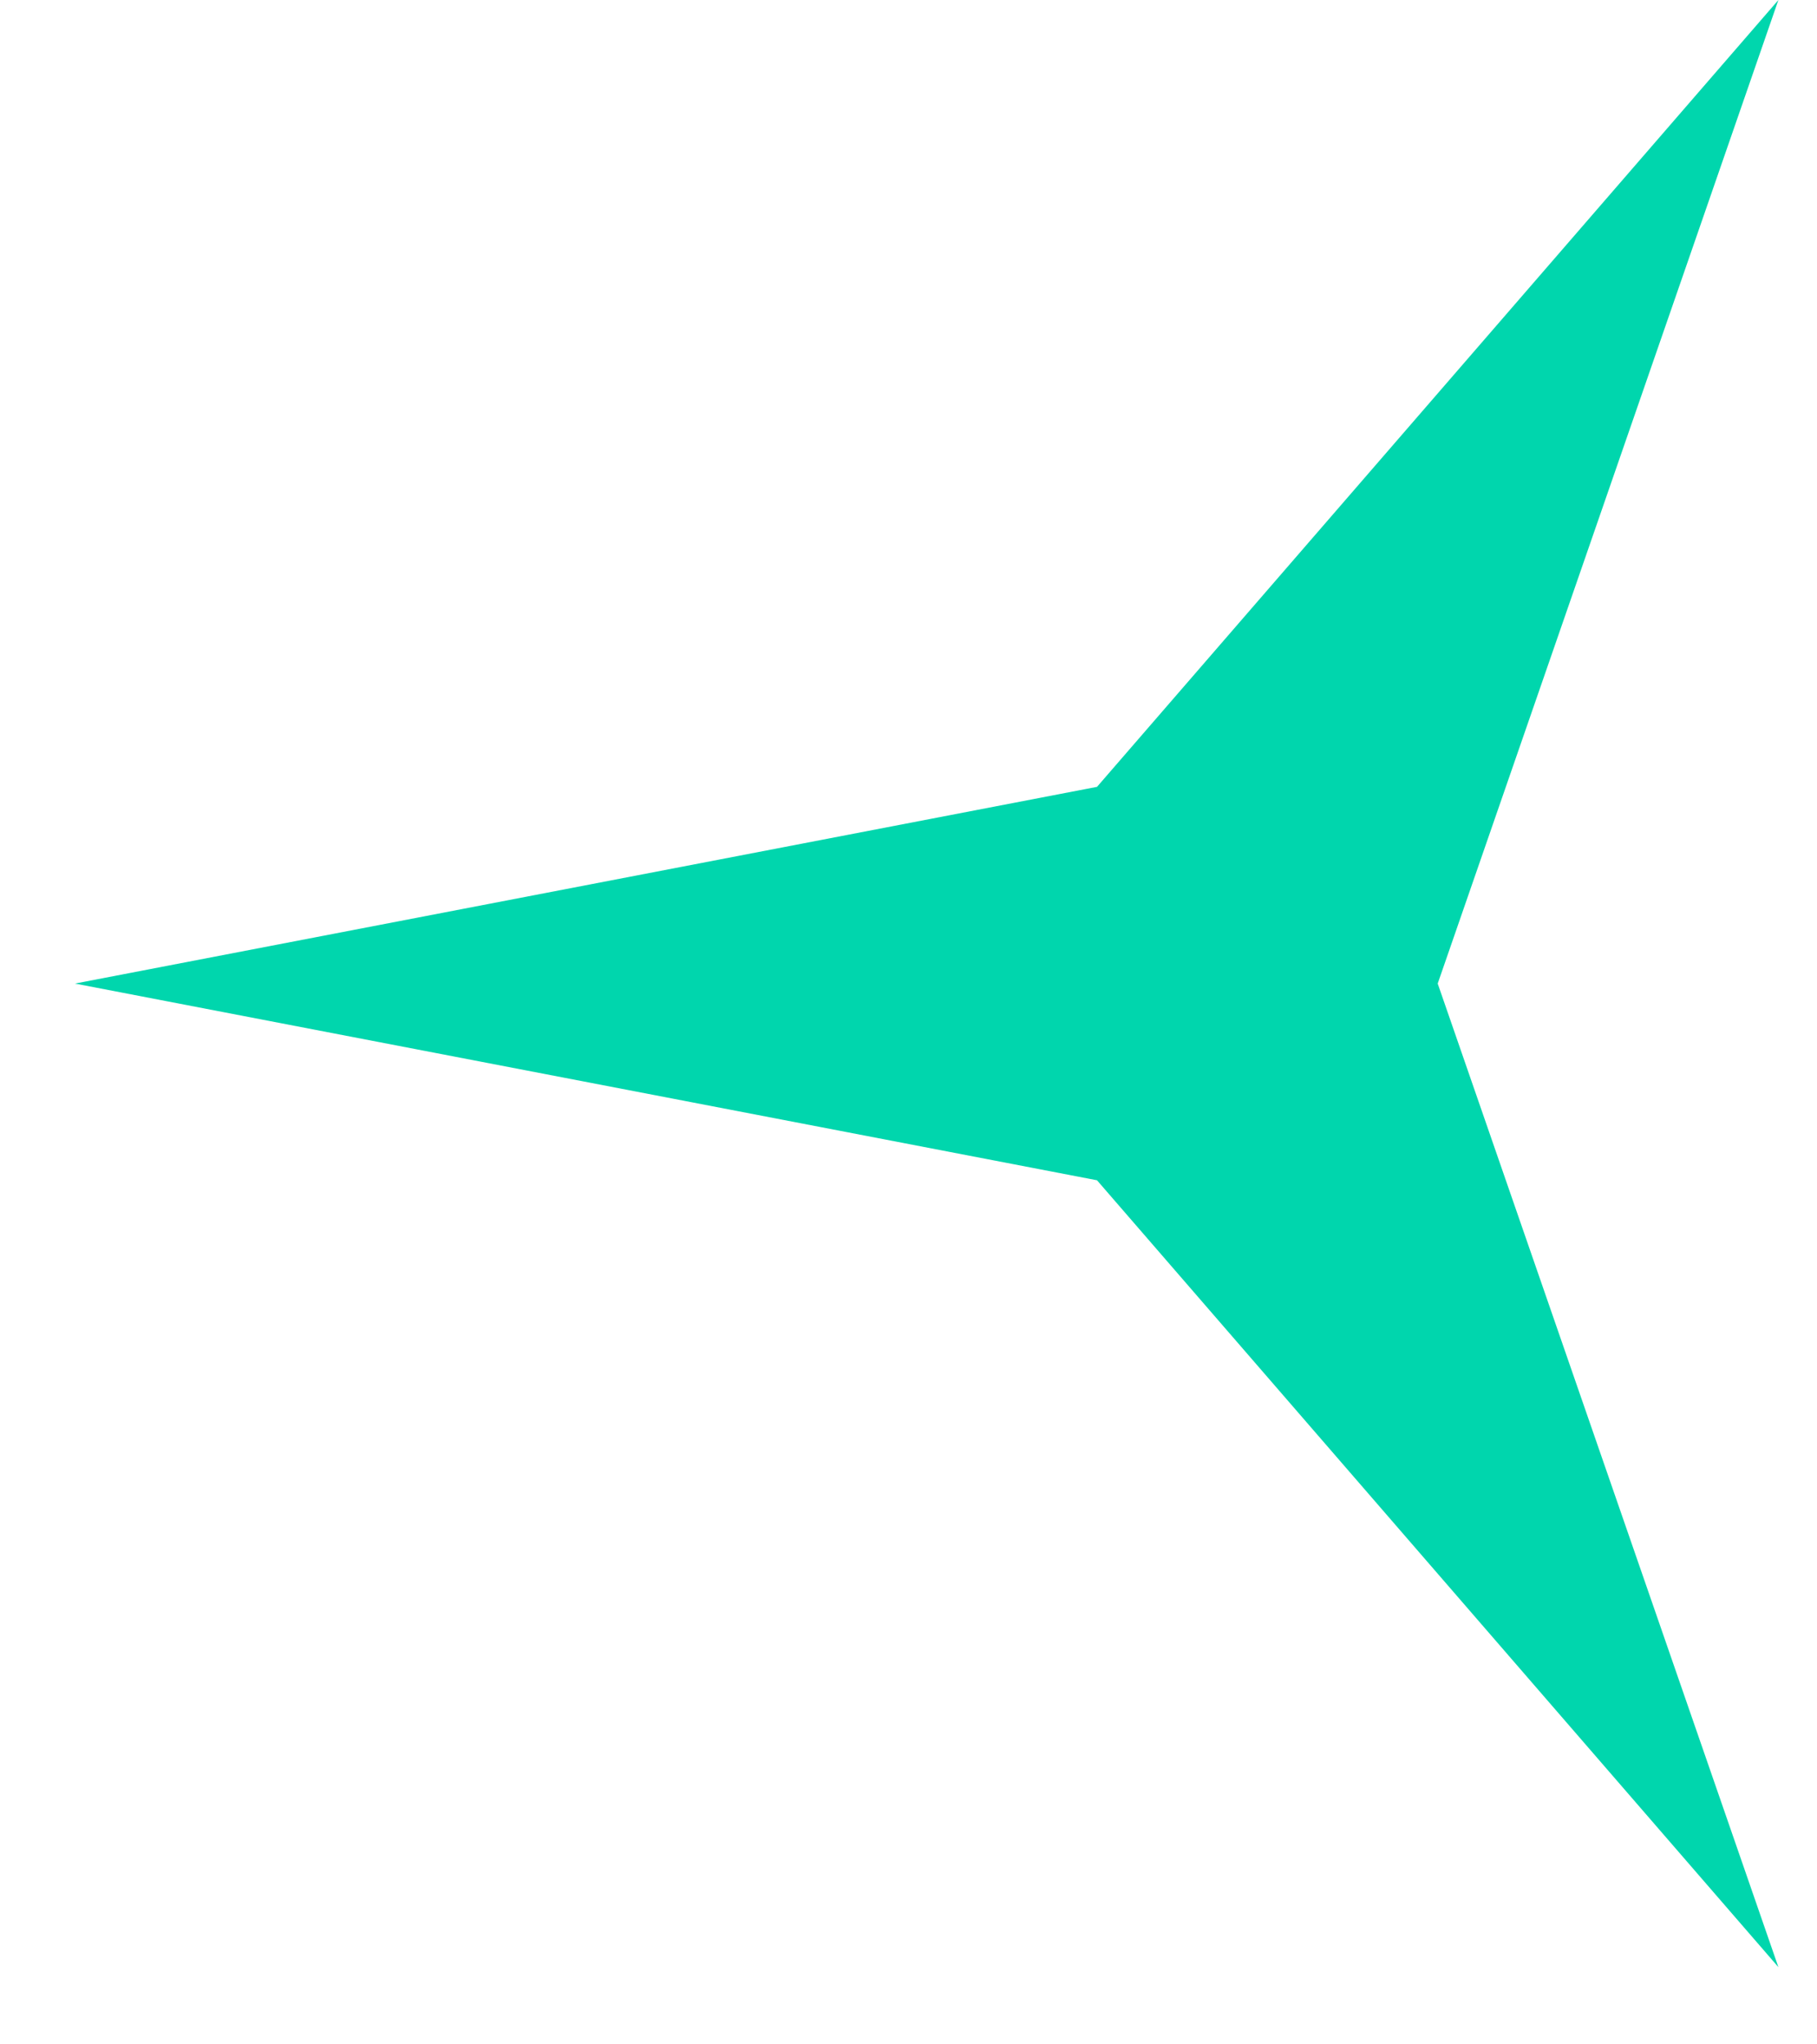 <?xml version="1.0" encoding="UTF-8"?> <svg xmlns="http://www.w3.org/2000/svg" width="16" height="18" viewBox="0 0 16 18" fill="none"> <path d="M15.66 0L12.66 8.66L15.66 17.32L9.66 10.392L0.66 8.66L9.66 6.928L15.66 0Z" fill="#00D6AD"></path> </svg> 